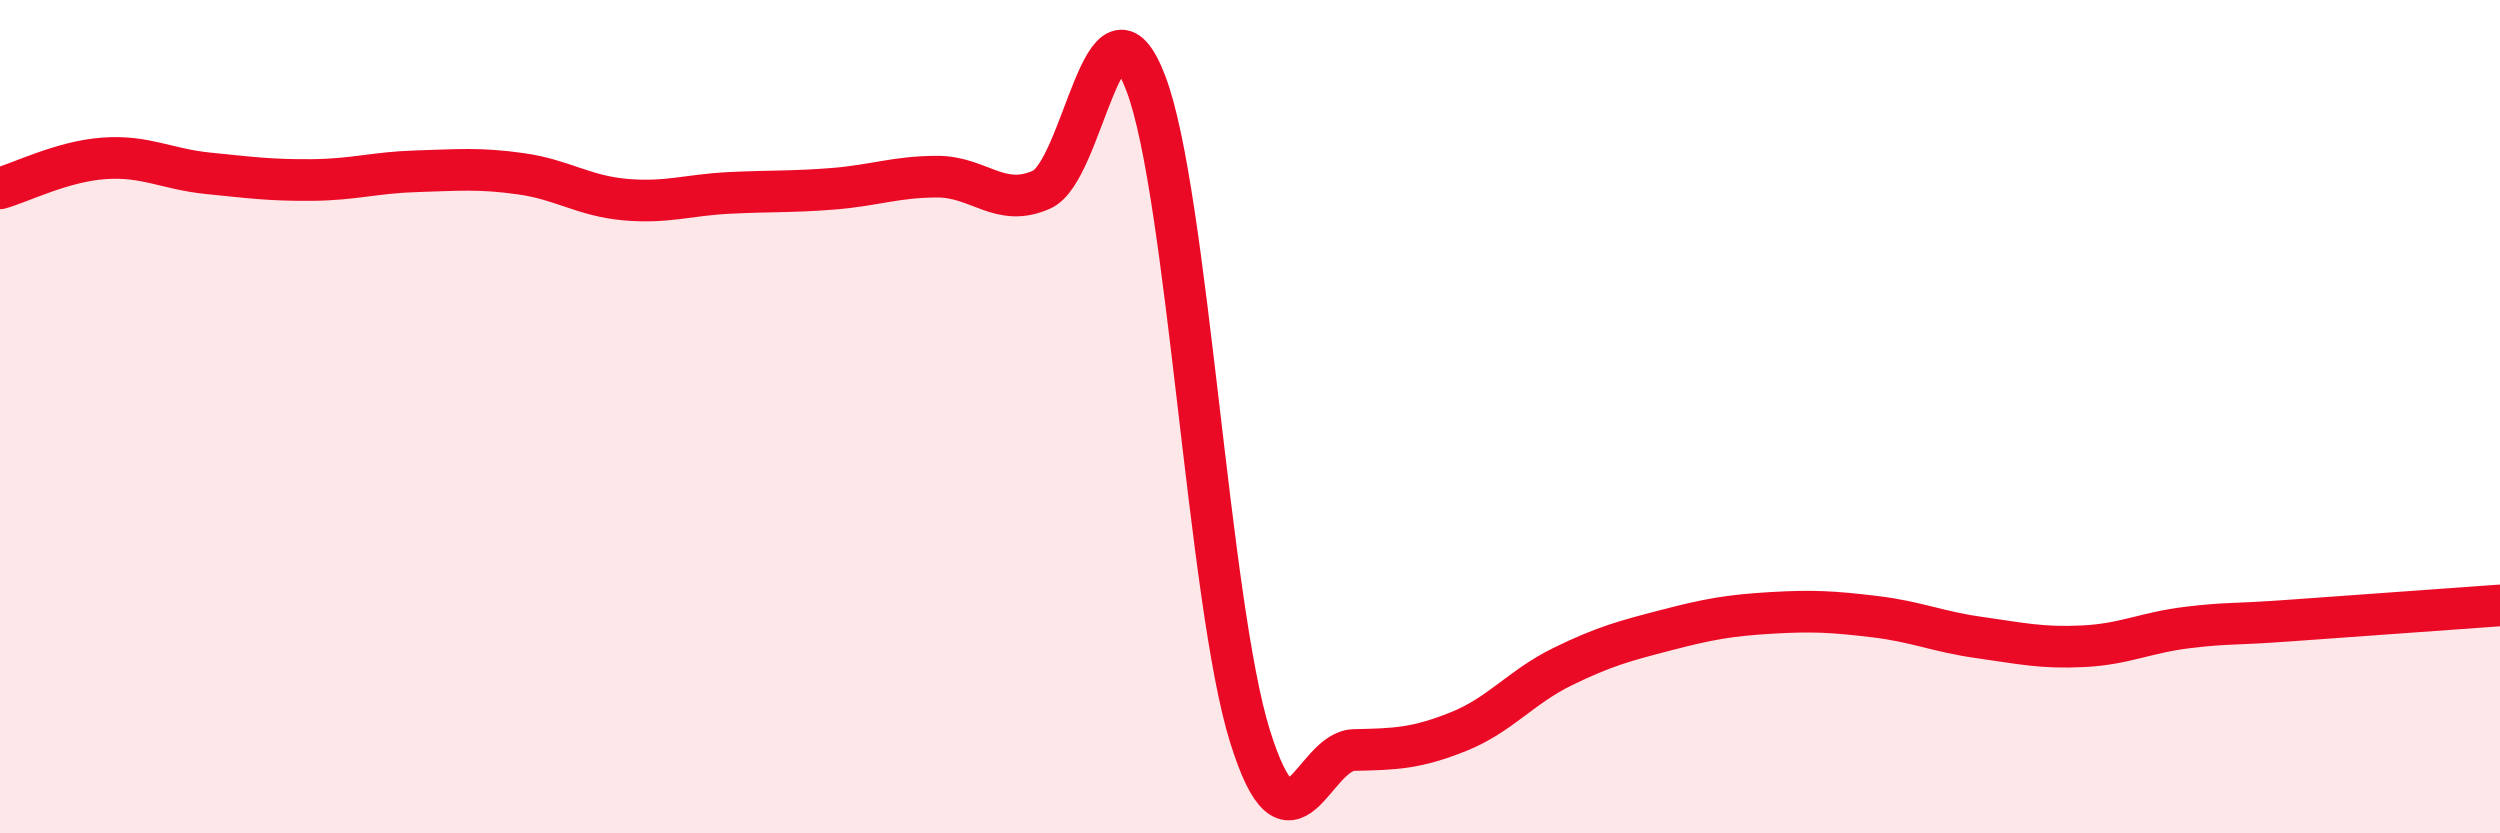 
    <svg width="60" height="20" viewBox="0 0 60 20" xmlns="http://www.w3.org/2000/svg">
      <path
        d="M 0,4.52 C 0.5,4.38 1.5,3.87 2.5,3.8 C 3.5,3.73 4,4.06 5,4.16 C 6,4.26 6.5,4.33 7.5,4.32 C 8.5,4.31 9,4.14 10,4.11 C 11,4.08 11.5,4.03 12.5,4.17 C 13.5,4.31 14,4.7 15,4.79 C 16,4.88 16.5,4.68 17.5,4.63 C 18.5,4.58 19,4.61 20,4.53 C 21,4.45 21.5,4.24 22.5,4.24 C 23.5,4.24 24,5 25,4.55 C 26,4.1 26.5,-0.62 27.5,2 C 28.5,4.62 29,14.47 30,17.67 C 31,20.87 31.5,18.02 32.5,18 C 33.5,17.98 34,17.96 35,17.56 C 36,17.16 36.5,16.49 37.5,16 C 38.5,15.51 39,15.38 40,15.12 C 41,14.86 41.5,14.77 42.5,14.71 C 43.5,14.65 44,14.68 45,14.8 C 46,14.92 46.5,15.16 47.5,15.3 C 48.5,15.44 49,15.56 50,15.51 C 51,15.46 51.5,15.18 52.5,15.06 C 53.5,14.94 53.5,15 55,14.89 C 56.5,14.78 59,14.6 60,14.53L60 20L0 20Z"
        fill="#EB0A25"
        opacity="0.1"
        stroke-linecap="round"
        stroke-linejoin="round"
      />
      <path
        d="M 0,4.52 C 0.5,4.38 1.5,3.87 2.5,3.8 C 3.5,3.73 4,4.06 5,4.16 C 6,4.26 6.5,4.33 7.5,4.32 C 8.5,4.31 9,4.14 10,4.11 C 11,4.08 11.5,4.03 12.5,4.17 C 13.5,4.31 14,4.7 15,4.79 C 16,4.88 16.5,4.68 17.5,4.63 C 18.5,4.58 19,4.61 20,4.53 C 21,4.45 21.5,4.24 22.5,4.24 C 23.5,4.24 24,5 25,4.55 C 26,4.1 26.5,-0.62 27.5,2 C 28.5,4.62 29,14.47 30,17.67 C 31,20.87 31.5,18.02 32.5,18 C 33.5,17.98 34,17.96 35,17.56 C 36,17.16 36.5,16.49 37.5,16 C 38.5,15.51 39,15.38 40,15.12 C 41,14.86 41.5,14.77 42.5,14.71 C 43.5,14.65 44,14.68 45,14.8 C 46,14.92 46.5,15.16 47.5,15.3 C 48.5,15.44 49,15.56 50,15.51 C 51,15.46 51.5,15.18 52.5,15.06 C 53.5,14.94 53.5,15 55,14.89 C 56.5,14.78 59,14.6 60,14.53"
        stroke="#EB0A25"
        stroke-width="1"
        fill="none"
        stroke-linecap="round"
        stroke-linejoin="round"
      />
    </svg>
  